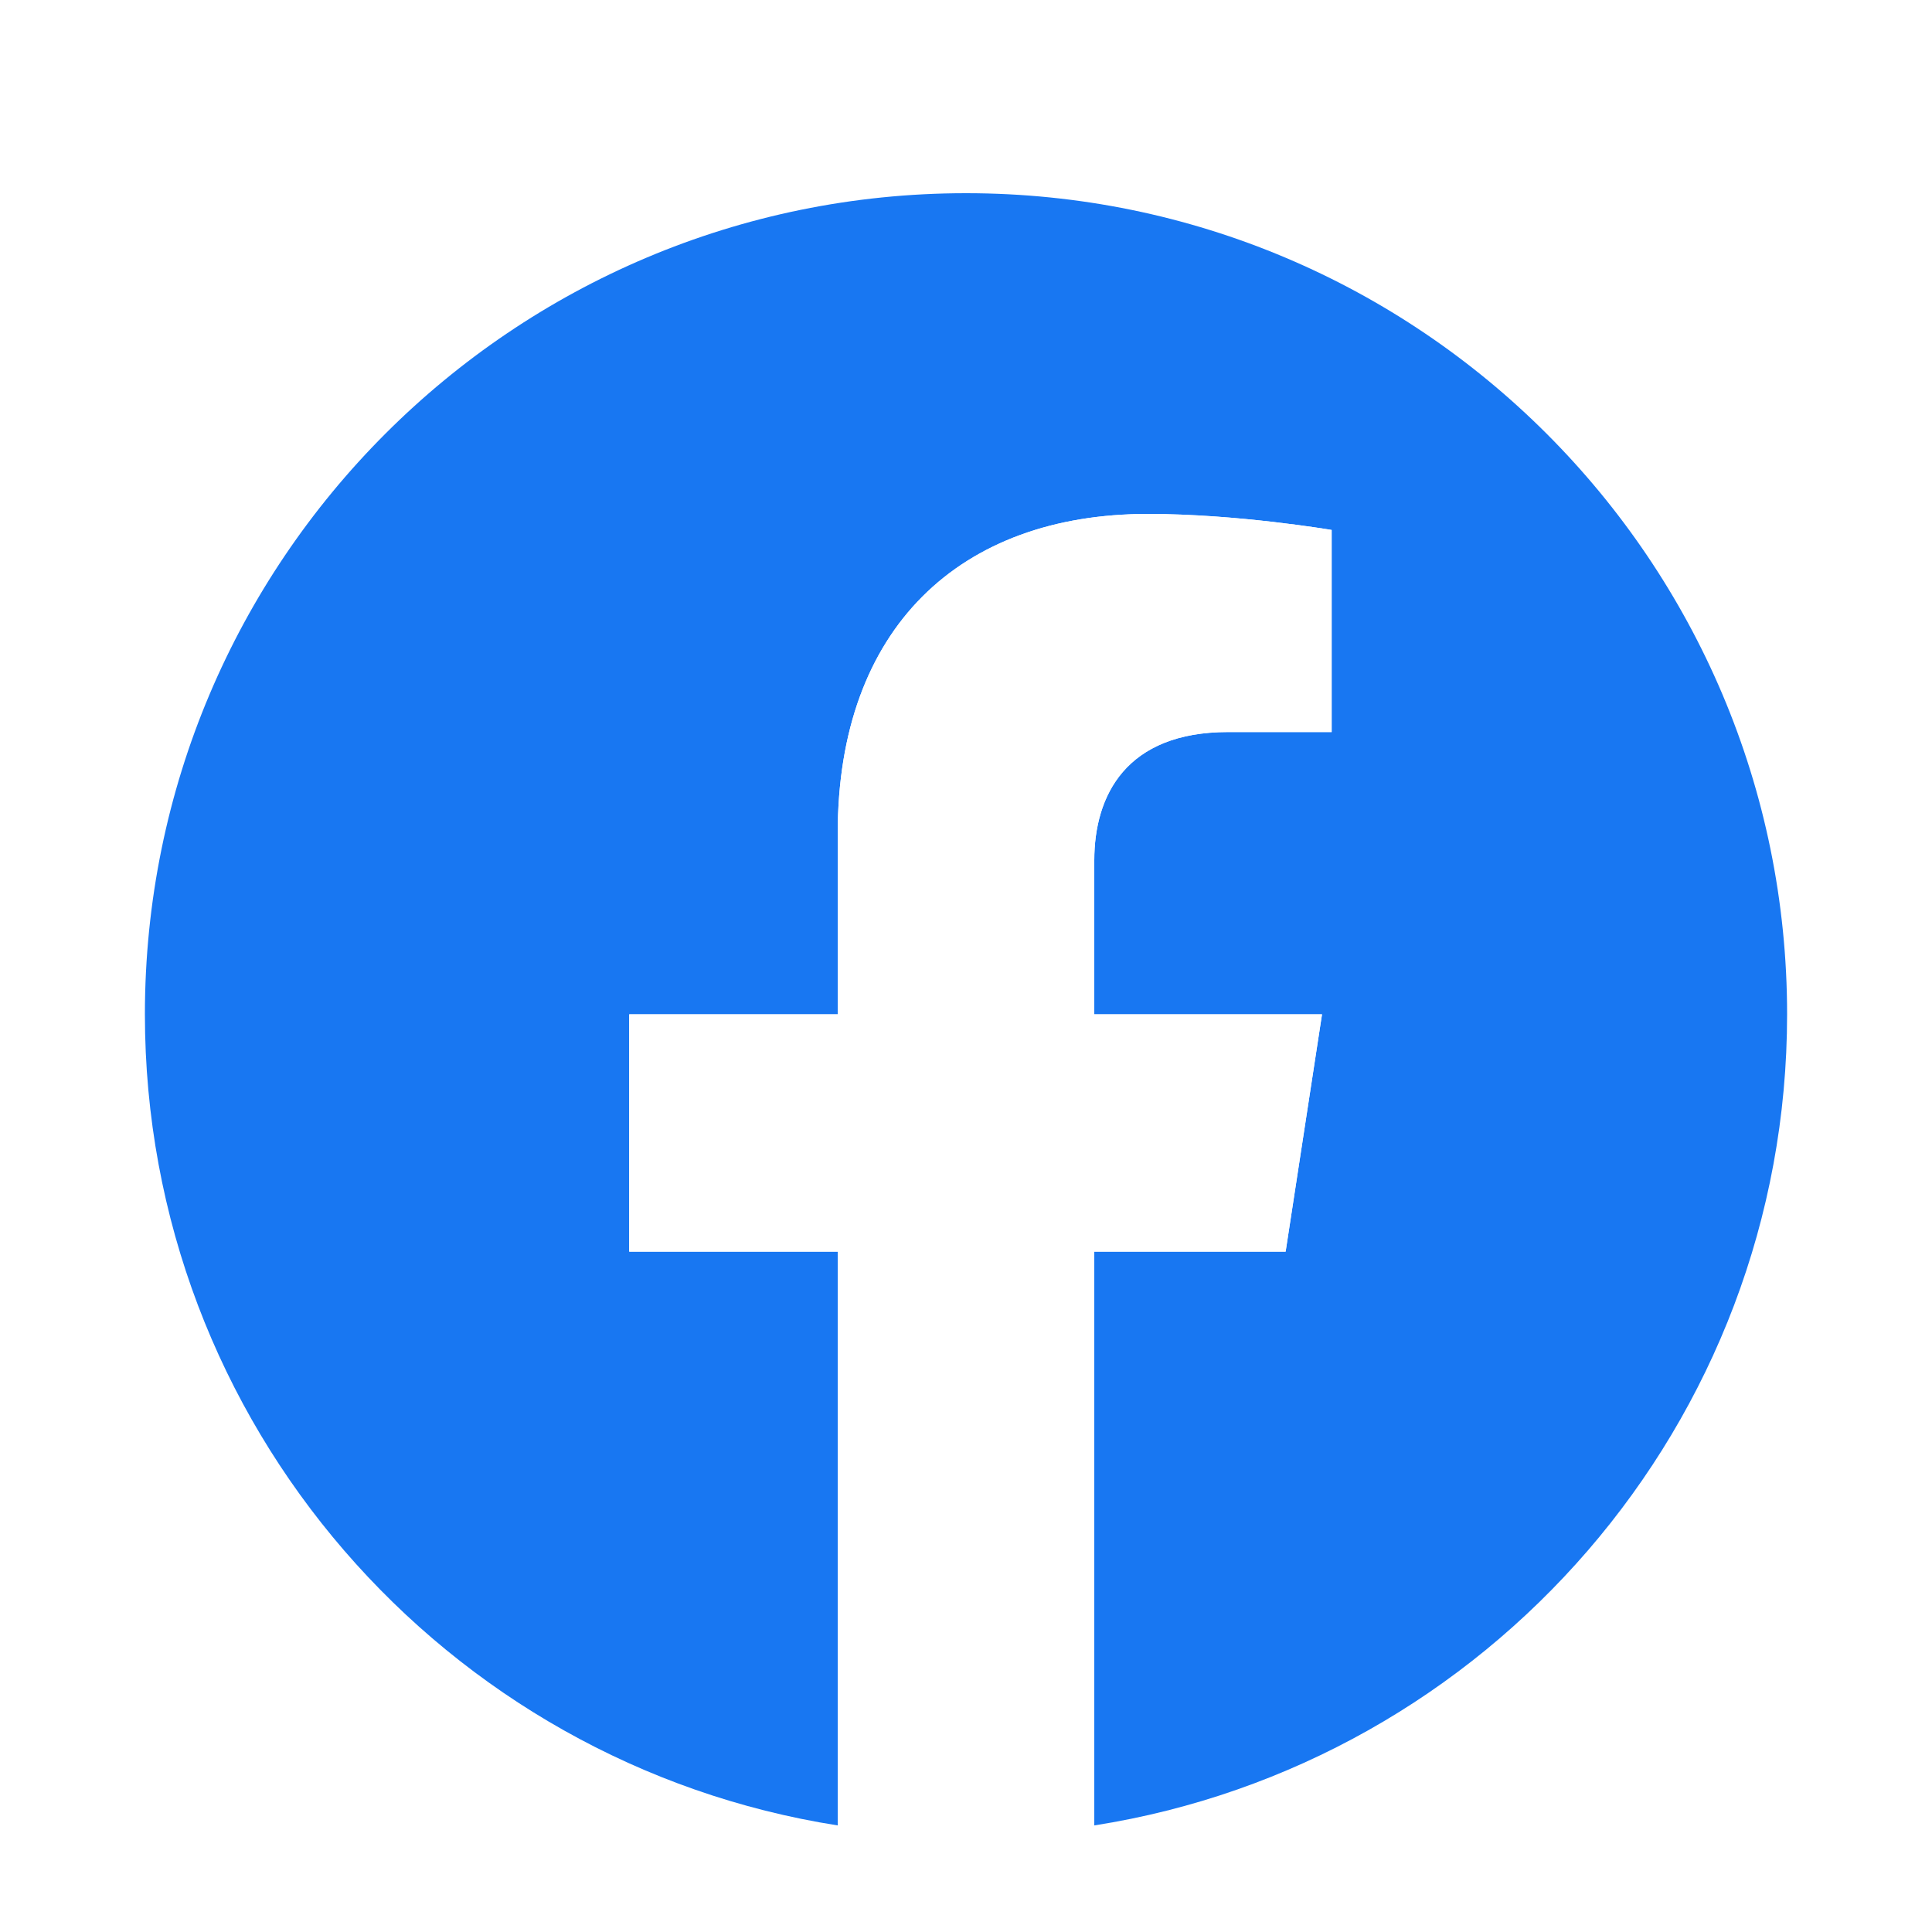 <svg width="80" height="80" viewBox="0 0 80 80" fill="none" xmlns="http://www.w3.org/2000/svg">
<g id="Social icon" clip-path="url(#clip0_6429_17603)" filter="url(#filter0_dd_6429_17603)">
<path id="Vector" d="M74 36C74 17.222 58.778 2 40 2C21.222 2 6 17.222 6 36C6 52.97 18.433 67.036 34.688 69.587V45.828H26.055V36H34.688V28.509C34.688 19.988 39.764 15.281 47.53 15.281C51.249 15.281 55.141 15.945 55.141 15.945V24.312H50.853C46.63 24.312 45.312 26.934 45.312 29.625V36H54.742L53.235 45.828H45.312V69.587C61.567 67.036 74 52.97 74 36Z" fill="#1877F2"/>
<path id="Vector_2" d="M53.235 45.828L54.742 36H45.312V29.625C45.312 26.936 46.63 24.312 50.853 24.312H55.141V15.945C55.141 15.945 51.25 15.281 47.53 15.281C39.764 15.281 34.688 19.988 34.688 28.509V36H26.055V45.828H34.688V69.587C38.208 70.138 41.792 70.138 45.312 69.587V45.828H53.235Z" fill="white"/>
</g>
<defs>
<filter id="filter0_dd_6429_17603" x="0" y="0" width="80" height="80" filterUnits="userSpaceOnUse" color-interpolation-filters="sRGB">
<feFlood flood-opacity="0" result="BackgroundImageFix"/>
<feColorMatrix in="SourceAlpha" type="matrix" values="0 0 0 0 0 0 0 0 0 0 0 0 0 0 0 0 0 0 127 0" result="hardAlpha"/>
<feMorphology radius="2" operator="erode" in="SourceAlpha" result="effect1_dropShadow_6429_17603"/>
<feOffset dy="2"/>
<feGaussianBlur stdDeviation="2"/>
<feColorMatrix type="matrix" values="0 0 0 0 0.063 0 0 0 0 0.094 0 0 0 0 0.157 0 0 0 0.06 0"/>
<feBlend mode="normal" in2="BackgroundImageFix" result="effect1_dropShadow_6429_17603"/>
<feColorMatrix in="SourceAlpha" type="matrix" values="0 0 0 0 0 0 0 0 0 0 0 0 0 0 0 0 0 0 127 0" result="hardAlpha"/>
<feMorphology radius="2" operator="erode" in="SourceAlpha" result="effect2_dropShadow_6429_17603"/>
<feOffset dy="4"/>
<feGaussianBlur stdDeviation="4"/>
<feColorMatrix type="matrix" values="0 0 0 0 0.063 0 0 0 0 0.094 0 0 0 0 0.157 0 0 0 0.1 0"/>
<feBlend mode="normal" in2="effect1_dropShadow_6429_17603" result="effect2_dropShadow_6429_17603"/>
<feBlend mode="normal" in="SourceGraphic" in2="effect2_dropShadow_6429_17603" result="shape"/>
</filter>
<clipPath id="clip0_6429_17603">
<rect width="68" height="68" fill="white" transform="translate(6 2)"/>
</clipPath>
</defs>
</svg>
